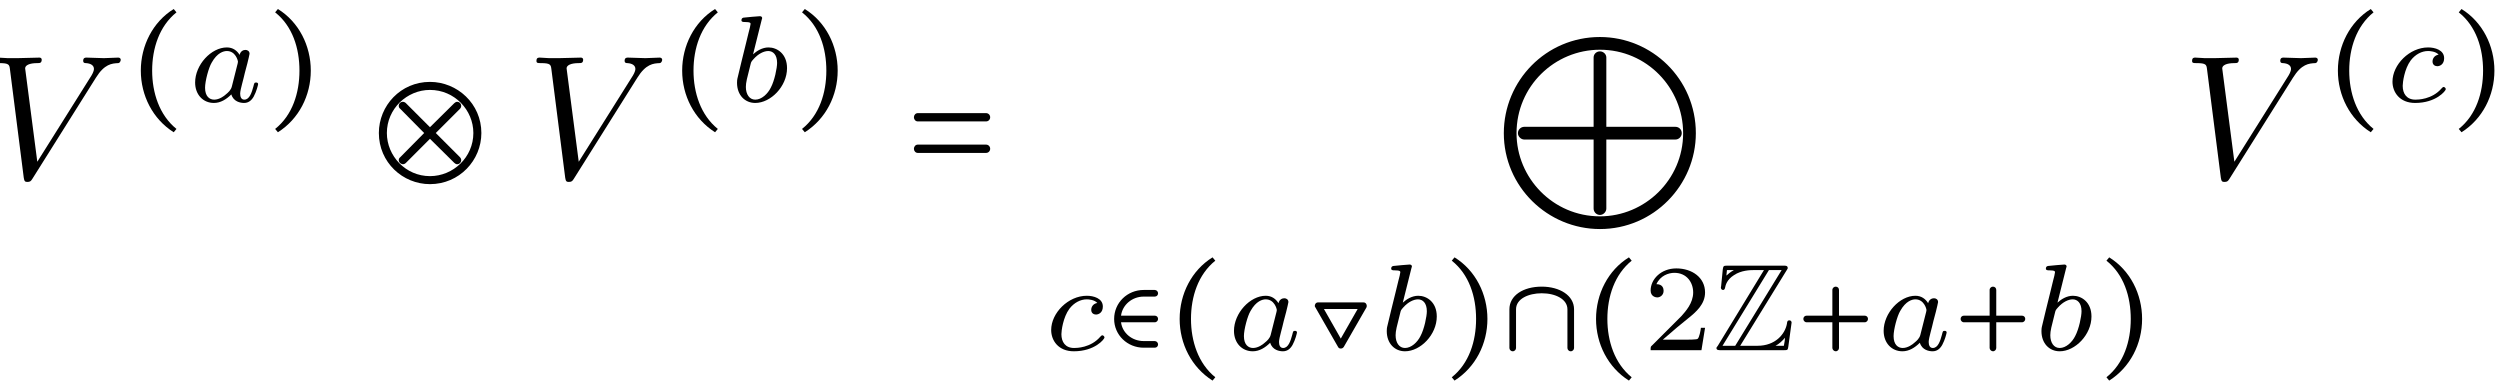 <?xml version="1.0" encoding="UTF-8"?>
<svg xmlns="http://www.w3.org/2000/svg" xmlns:xlink="http://www.w3.org/1999/xlink" width="141.372pt" height="22.006pt" viewBox="0 0 141.372 22.006">
<defs>
<g>
<g id="glyph-0-0">
<path d="M 6.266 -5.672 C 6.75 -6.453 7.172 -6.484 7.531 -6.5 C 7.656 -6.516 7.672 -6.672 7.672 -6.688 C 7.672 -6.766 7.609 -6.812 7.531 -6.812 C 7.281 -6.812 6.984 -6.781 6.719 -6.781 C 6.391 -6.781 6.047 -6.812 5.734 -6.812 C 5.672 -6.812 5.547 -6.812 5.547 -6.625 C 5.547 -6.516 5.625 -6.5 5.703 -6.5 C 5.969 -6.484 6.156 -6.375 6.156 -6.172 C 6.156 -6.016 6.016 -5.797 6.016 -5.797 L 2.953 -0.922 L 2.266 -6.203 C 2.266 -6.375 2.5 -6.5 2.953 -6.5 C 3.094 -6.5 3.203 -6.5 3.203 -6.703 C 3.203 -6.781 3.125 -6.812 3.078 -6.812 C 2.672 -6.812 2.25 -6.781 1.828 -6.781 C 1.656 -6.781 1.469 -6.781 1.281 -6.781 C 1.109 -6.781 0.922 -6.812 0.75 -6.812 C 0.672 -6.812 0.562 -6.812 0.562 -6.625 C 0.562 -6.5 0.641 -6.5 0.812 -6.5 C 1.359 -6.5 1.375 -6.406 1.406 -6.156 L 2.188 -0.016 C 2.219 0.188 2.266 0.219 2.391 0.219 C 2.547 0.219 2.594 0.172 2.672 0.047 Z M 6.266 -5.672 "/>
</g>
<g id="glyph-1-0">
<path d="M 2.641 1.719 L 2.797 1.531 C 1.828 0.75 1.422 -0.516 1.422 -1.766 C 1.422 -3.031 1.828 -4.281 2.797 -5.062 L 2.641 -5.25 C 1.453 -4.516 0.781 -3.172 0.781 -1.766 C 0.781 -0.359 1.453 0.969 2.641 1.719 Z M 2.641 1.719 "/>
</g>
<g id="glyph-1-1">
<path d="M 0.781 1.719 C 1.969 0.969 2.641 -0.359 2.641 -1.766 C 2.641 -3.172 1.969 -4.516 0.781 -5.25 L 0.625 -5.062 C 1.609 -4.281 2 -3.031 2 -1.766 C 2 -0.516 1.609 0.75 0.625 1.531 Z M 0.781 1.719 "/>
</g>
<g id="glyph-2-0">
<path d="M 2.938 -2.656 C 2.797 -2.891 2.562 -3.078 2.219 -3.078 C 1.328 -3.078 0.422 -2.094 0.422 -1.094 C 0.422 -0.406 0.875 0.062 1.484 0.062 C 1.859 0.062 2.188 -0.141 2.469 -0.422 C 2.594 0 3 0.062 3.188 0.062 C 3.438 0.062 3.609 -0.078 3.734 -0.297 C 3.891 -0.578 3.984 -0.969 3.984 -1 C 3.984 -1.094 3.891 -1.094 3.875 -1.094 C 3.766 -1.094 3.766 -1.062 3.719 -0.875 C 3.625 -0.531 3.5 -0.125 3.203 -0.125 C 3.031 -0.125 2.969 -0.281 2.969 -0.469 C 2.969 -0.578 3.031 -0.844 3.078 -1.016 C 3.125 -1.203 3.203 -1.484 3.234 -1.641 L 3.375 -2.172 C 3.422 -2.359 3.5 -2.688 3.5 -2.719 C 3.5 -2.875 3.375 -2.938 3.266 -2.938 C 3.141 -2.938 2.984 -2.859 2.938 -2.656 Z M 2.5 -0.875 C 2.453 -0.672 2.297 -0.531 2.141 -0.406 C 2.078 -0.344 1.797 -0.125 1.5 -0.125 C 1.234 -0.125 0.984 -0.312 0.984 -0.797 C 0.984 -1.172 1.188 -1.938 1.359 -2.219 C 1.672 -2.781 2.031 -2.875 2.219 -2.875 C 2.703 -2.875 2.844 -2.344 2.844 -2.266 C 2.844 -2.25 2.828 -2.188 2.828 -2.172 Z M 2.5 -0.875 "/>
</g>
<g id="glyph-2-1">
<path d="M 1.844 -4.625 C 1.844 -4.641 1.875 -4.734 1.875 -4.734 C 1.875 -4.781 1.844 -4.844 1.75 -4.844 C 1.609 -4.844 1.031 -4.781 0.859 -4.766 C 0.812 -4.766 0.703 -4.75 0.703 -4.609 C 0.703 -4.516 0.812 -4.516 0.891 -4.516 C 1.219 -4.516 1.219 -4.453 1.219 -4.406 C 1.219 -4.359 1.156 -4.078 1.109 -3.922 L 0.953 -3.281 C 0.891 -3.031 0.516 -1.516 0.5 -1.422 C 0.453 -1.25 0.453 -1.156 0.453 -1.078 C 0.453 -0.375 0.906 0.062 1.484 0.062 C 2.359 0.062 3.281 -0.875 3.281 -1.906 C 3.281 -2.719 2.719 -3.078 2.234 -3.078 C 1.875 -3.078 1.562 -2.875 1.359 -2.688 Z M 1.484 -0.125 C 1.156 -0.125 0.953 -0.422 0.953 -0.844 C 0.953 -1.094 1.016 -1.328 1.219 -2.125 C 1.25 -2.25 1.25 -2.266 1.391 -2.422 C 1.656 -2.719 1.969 -2.875 2.219 -2.875 C 2.484 -2.875 2.719 -2.672 2.719 -2.203 C 2.719 -1.922 2.578 -1.203 2.359 -0.797 C 2.188 -0.453 1.844 -0.125 1.484 -0.125 Z M 1.484 -0.125 "/>
</g>
<g id="glyph-2-2">
<path d="M 3.047 -2.672 C 2.797 -2.625 2.703 -2.438 2.703 -2.281 C 2.703 -2.094 2.844 -2.016 2.969 -2.016 C 3.125 -2.016 3.359 -2.125 3.359 -2.469 C 3.359 -2.938 2.828 -3.078 2.453 -3.078 C 1.406 -3.078 0.438 -2.109 0.438 -1.141 C 0.438 -0.547 0.844 0.062 1.719 0.062 C 2.906 0.062 3.453 -0.625 3.453 -0.719 C 3.453 -0.766 3.391 -0.844 3.328 -0.844 C 3.297 -0.844 3.281 -0.828 3.219 -0.766 C 2.672 -0.125 1.859 -0.125 1.734 -0.125 C 1.234 -0.125 1.016 -0.469 1.016 -0.906 C 1.016 -1.094 1.109 -1.859 1.469 -2.344 C 1.734 -2.688 2.094 -2.875 2.453 -2.875 C 2.547 -2.875 2.875 -2.859 3.047 -2.672 Z M 3.047 -2.672 "/>
</g>
<g id="glyph-3-0">
<path d="M 5.016 -4.312 C 4.969 -4.312 4.906 -4.281 4.859 -4.234 L 3.484 -2.875 L 2.125 -4.234 C 2.078 -4.281 2.016 -4.312 1.953 -4.312 C 1.828 -4.312 1.719 -4.219 1.719 -4.078 C 1.719 -4.016 1.75 -3.953 1.797 -3.922 L 3.156 -2.547 L 1.797 -1.172 C 1.75 -1.141 1.719 -1.078 1.719 -1.016 C 1.719 -0.844 1.891 -0.781 1.953 -0.781 C 2.016 -0.781 2.078 -0.812 2.125 -0.859 L 3.484 -2.219 L 4.859 -0.859 C 4.906 -0.812 4.969 -0.781 5.016 -0.781 C 5.156 -0.781 5.25 -0.891 5.25 -1.016 C 5.25 -1.078 5.219 -1.141 5.188 -1.172 L 3.812 -2.547 L 5.188 -3.922 C 5.219 -3.953 5.25 -4.016 5.25 -4.078 C 5.25 -4.203 5.156 -4.312 5.016 -4.312 Z M 6.391 -2.547 C 6.391 -4.203 5.031 -5.438 3.484 -5.438 C 1.828 -5.438 0.594 -4.094 0.594 -2.547 C 0.594 -0.891 1.938 0.344 3.484 0.344 C 5.141 0.344 6.391 -1 6.391 -2.547 Z M 3.484 -0.109 C 2.109 -0.109 1.047 -1.25 1.047 -2.547 C 1.047 -3.922 2.188 -4.984 3.484 -4.984 C 4.875 -4.984 5.938 -3.844 5.938 -2.547 C 5.938 -1.172 4.797 -0.109 3.484 -0.109 Z M 3.484 -0.109 "/>
</g>
<g id="glyph-4-0">
<path d="M 4.641 -3.672 L 0.781 -3.672 C 0.656 -3.672 0.562 -3.562 0.562 -3.438 C 0.562 -3.312 0.656 -3.203 0.781 -3.203 L 4.641 -3.203 C 4.781 -3.203 4.875 -3.312 4.875 -3.438 C 4.875 -3.562 4.781 -3.672 4.641 -3.672 Z M 4.641 -1.891 L 0.781 -1.891 C 0.656 -1.891 0.562 -1.781 0.562 -1.656 C 0.562 -1.531 0.656 -1.422 0.781 -1.422 L 4.641 -1.422 C 4.781 -1.422 4.875 -1.531 4.875 -1.656 C 4.875 -1.781 4.781 -1.891 4.641 -1.891 Z M 4.641 -1.891 "/>
</g>
<g id="glyph-5-0">
<path d="M 6.266 0.953 L 6.266 -2.953 L 10.172 -2.953 C 10.375 -2.953 10.531 -3.125 10.531 -3.312 C 10.531 -3.516 10.375 -3.672 10.172 -3.672 L 6.266 -3.672 L 6.266 -7.594 C 6.266 -7.781 6.094 -7.938 5.906 -7.938 C 5.703 -7.938 5.547 -7.781 5.547 -7.594 L 5.547 -3.672 L 1.625 -3.672 C 1.438 -3.672 1.266 -3.516 1.266 -3.312 C 1.266 -3.125 1.438 -2.953 1.625 -2.953 L 5.547 -2.953 L 5.547 0.953 C 5.547 1.141 5.703 1.312 5.906 1.312 C 6.094 1.312 6.266 1.141 6.266 0.953 Z M 5.906 1.391 C 3.25 1.391 1.188 -0.781 1.188 -3.312 C 1.188 -5.969 3.344 -8.031 5.906 -8.031 C 8.547 -8.031 10.609 -5.875 10.609 -3.312 C 10.609 -0.672 8.438 1.391 5.906 1.391 Z M 11.328 -3.312 C 11.328 -6.375 8.844 -8.75 5.906 -8.75 C 2.844 -8.75 0.469 -6.266 0.469 -3.312 C 0.469 -0.281 2.953 2.109 5.906 2.109 C 8.938 2.109 11.328 -0.375 11.328 -3.312 Z M 11.328 -3.312 "/>
</g>
<g id="glyph-6-0">
<path d="M 2.734 -1.953 L 0.828 -1.953 C 0.906 -2.562 1.453 -3.031 2.109 -3.031 L 2.734 -3.031 C 2.844 -3.031 2.922 -3.109 2.922 -3.219 C 2.922 -3.312 2.844 -3.406 2.734 -3.406 L 2.109 -3.406 C 1.188 -3.406 0.438 -2.688 0.438 -1.766 C 0.438 -0.859 1.188 -0.141 2.109 -0.141 L 2.734 -0.141 C 2.844 -0.141 2.922 -0.219 2.922 -0.328 C 2.922 -0.422 2.844 -0.516 2.734 -0.516 L 2.109 -0.516 C 1.453 -0.516 0.906 -0.969 0.828 -1.578 L 2.734 -1.578 C 2.844 -1.578 2.922 -1.672 2.922 -1.766 C 2.922 -1.875 2.844 -1.953 2.734 -1.953 Z M 2.734 -1.953 "/>
</g>
<g id="glyph-7-0">
<path d="M 3.422 -2.703 L 0.859 -2.703 C 0.719 -2.703 0.672 -2.578 0.672 -2.516 C 0.672 -2.484 0.672 -2.453 0.703 -2.422 L 1.984 -0.188 C 2.016 -0.125 2.062 -0.094 2.141 -0.094 C 2.219 -0.094 2.266 -0.125 2.312 -0.188 L 3.594 -2.422 C 3.609 -2.453 3.609 -2.484 3.609 -2.516 C 3.609 -2.578 3.562 -2.703 3.422 -2.703 Z M 2.141 -0.656 L 1.188 -2.328 L 3.094 -2.328 Z M 2.141 -0.656 "/>
</g>
<g id="glyph-7-1">
<path d="M 3.734 -2.312 L 3.734 -0.125 C 3.734 -0.031 3.812 0.062 3.922 0.062 C 4.031 0.062 4.109 -0.031 4.109 -0.125 L 4.109 -2.312 C 4.109 -3.094 3.297 -3.594 2.281 -3.594 C 1.234 -3.594 0.453 -3.094 0.453 -2.312 L 0.453 -0.125 C 0.453 -0.031 0.531 0.062 0.641 0.062 C 0.75 0.062 0.828 -0.031 0.828 -0.125 L 0.828 -2.312 C 0.828 -2.906 1.531 -3.219 2.281 -3.219 C 3.078 -3.219 3.734 -2.875 3.734 -2.312 Z M 3.734 -2.312 "/>
</g>
<g id="glyph-7-2">
<path d="M 2.469 -0.125 L 2.469 -1.578 L 3.922 -1.578 C 4.031 -1.578 4.109 -1.672 4.109 -1.766 C 4.109 -1.875 4.031 -1.953 3.922 -1.953 L 2.469 -1.953 L 2.469 -3.406 C 2.469 -3.516 2.391 -3.594 2.281 -3.594 C 2.188 -3.594 2.094 -3.516 2.094 -3.406 L 2.094 -1.953 L 0.641 -1.953 C 0.531 -1.953 0.453 -1.875 0.453 -1.766 C 0.453 -1.672 0.531 -1.578 0.641 -1.578 L 2.094 -1.578 L 2.094 -0.125 C 2.094 -0.031 2.188 0.062 2.281 0.062 C 2.391 0.062 2.469 -0.031 2.469 -0.125 Z M 2.469 -0.125 "/>
</g>
<g id="glyph-8-0">
<path d="M 3.516 -1.266 L 3.281 -1.266 C 3.266 -1.109 3.188 -0.703 3.094 -0.641 C 3.047 -0.594 2.516 -0.594 2.406 -0.594 L 1.125 -0.594 C 1.859 -1.234 2.109 -1.438 2.516 -1.766 C 3.031 -2.172 3.516 -2.609 3.516 -3.266 C 3.516 -4.109 2.781 -4.625 1.891 -4.625 C 1.031 -4.625 0.438 -4.016 0.438 -3.375 C 0.438 -3.031 0.734 -2.984 0.812 -2.984 C 0.969 -2.984 1.172 -3.109 1.172 -3.359 C 1.172 -3.484 1.125 -3.734 0.766 -3.734 C 0.984 -4.219 1.453 -4.375 1.781 -4.375 C 2.484 -4.375 2.844 -3.828 2.844 -3.266 C 2.844 -2.656 2.406 -2.188 2.188 -1.938 L 0.516 -0.266 C 0.438 -0.203 0.438 -0.188 0.438 0 L 3.312 0 Z M 3.516 -1.266 "/>
</g>
<g id="glyph-9-0">
<path d="M 4.156 -4.516 C 4.219 -4.609 4.219 -4.625 4.219 -4.641 C 4.219 -4.781 4.109 -4.781 3.984 -4.781 L 0.797 -4.781 C 0.578 -4.781 0.578 -4.75 0.547 -4.578 L 0.453 -3.625 L 0.438 -3.547 C 0.438 -3.438 0.516 -3.406 0.562 -3.406 C 0.625 -3.406 0.656 -3.453 0.672 -3.516 C 0.703 -3.672 0.766 -3.984 1.188 -4.25 C 1.594 -4.516 2.078 -4.531 2.312 -4.531 L 2.875 -4.531 L 0.266 -0.25 C 0.188 -0.156 0.188 -0.141 0.188 -0.125 C 0.188 0 0.312 0 0.438 0 L 4 0 C 4.219 0 4.219 -0.016 4.25 -0.188 L 4.438 -1.562 C 4.438 -1.641 4.375 -1.688 4.312 -1.688 C 4.203 -1.688 4.188 -1.625 4.172 -1.484 C 4.062 -0.906 3.516 -0.25 2.516 -0.25 L 1.531 -0.25 Z M 0.781 -4.531 L 1.156 -4.531 L 1.156 -4.516 C 0.969 -4.422 0.844 -4.297 0.75 -4.219 Z M 3.156 -4.531 L 3.875 -4.531 L 1.25 -0.25 L 0.531 -0.25 Z M 3.531 -0.25 C 3.734 -0.359 3.906 -0.516 4.062 -0.703 C 4.062 -0.578 4.047 -0.5 4 -0.25 Z M 3.531 -0.25 "/>
</g>
</g>
<clipPath id="clip-0">
<path clip-rule="nonzero" d="M 66 14 L 69 14 L 69 21.508 L 66 21.508 Z M 66 14 "/>
</clipPath>
<clipPath id="clip-1">
<path clip-rule="nonzero" d="M 82 14 L 85 14 L 85 21.508 L 82 21.508 Z M 82 14 "/>
</clipPath>
<clipPath id="clip-2">
<path clip-rule="nonzero" d="M 90 14 L 93 14 L 93 21.508 L 90 21.508 Z M 90 14 "/>
</clipPath>
<clipPath id="clip-3">
<path clip-rule="nonzero" d="M 119 14 L 122 14 L 122 21.508 L 119 21.508 Z M 119 14 "/>
</clipPath>
<clipPath id="clip-4">
<path clip-rule="nonzero" d="M 139 0 L 141.059 0 L 141.059 8 L 139 8 Z M 139 0 "/>
</clipPath>
</defs>
<g fill="rgb(0%, 0%, 0%)" fill-opacity="1">
<use xlink:href="#glyph-0-0" x="-0.844" y="10.069"/>
</g>
<g fill="rgb(0%, 0%, 0%)" fill-opacity="1">
<use xlink:href="#glyph-1-0" x="7.182" y="5.76"/>
</g>
<g fill="rgb(0%, 0%, 0%)" fill-opacity="1">
<use xlink:href="#glyph-2-0" x="10.612" y="5.76"/>
</g>
<g fill="rgb(0%, 0%, 0%)" fill-opacity="1">
<use xlink:href="#glyph-1-1" x="14.934" y="5.76"/>
</g>
<g fill="rgb(0%, 0%, 0%)" fill-opacity="1">
<use xlink:href="#glyph-3-0" x="20.83" y="10.069"/>
</g>
<g fill="rgb(0%, 0%, 0%)" fill-opacity="1">
<use xlink:href="#glyph-0-0" x="29.774" y="10.069"/>
</g>
<g fill="rgb(0%, 0%, 0%)" fill-opacity="1">
<use xlink:href="#glyph-1-0" x="37.795" y="5.76"/>
</g>
<g fill="rgb(0%, 0%, 0%)" fill-opacity="1">
<use xlink:href="#glyph-2-1" x="41.225" y="5.76"/>
</g>
<g fill="rgb(0%, 0%, 0%)" fill-opacity="1">
<use xlink:href="#glyph-1-1" x="44.729" y="5.76"/>
</g>
<g fill="rgb(0%, 0%, 0%)" fill-opacity="1">
<use xlink:href="#glyph-4-0" x="51.118" y="10.069"/>
</g>
<g fill="rgb(0%, 0%, 0%)" fill-opacity="1">
<use xlink:href="#glyph-5-0" x="84.57" y="10.843"/>
</g>
<g fill="rgb(0%, 0%, 0%)" fill-opacity="1">
<use xlink:href="#glyph-2-2" x="59.005" y="19.803"/>
</g>
<g fill="rgb(0%, 0%, 0%)" fill-opacity="1">
<use xlink:href="#glyph-6-0" x="62.565" y="19.803"/>
</g>
<g clip-path="url(#clip-0)">
<g fill="rgb(0%, 0%, 0%)" fill-opacity="1">
<use xlink:href="#glyph-1-0" x="65.927" y="19.803"/>
</g>
</g>
<g fill="rgb(0%, 0%, 0%)" fill-opacity="1">
<use xlink:href="#glyph-2-0" x="69.358" y="19.803"/>
</g>
<g fill="rgb(0%, 0%, 0%)" fill-opacity="1">
<use xlink:href="#glyph-7-0" x="73.679" y="19.803"/>
</g>
<g fill="rgb(0%, 0%, 0%)" fill-opacity="1">
<use xlink:href="#glyph-2-1" x="77.967" y="19.803"/>
</g>
<g clip-path="url(#clip-1)">
<g fill="rgb(0%, 0%, 0%)" fill-opacity="1">
<use xlink:href="#glyph-1-1" x="81.471" y="19.803"/>
</g>
</g>
<g fill="rgb(0%, 0%, 0%)" fill-opacity="1">
<use xlink:href="#glyph-7-1" x="84.902" y="19.803"/>
</g>
<g clip-path="url(#clip-2)">
<g fill="rgb(0%, 0%, 0%)" fill-opacity="1">
<use xlink:href="#glyph-1-0" x="89.473" y="19.803"/>
</g>
</g>
<g fill="rgb(0%, 0%, 0%)" fill-opacity="1">
<use xlink:href="#glyph-8-0" x="92.903" y="19.803"/>
</g>
<g fill="rgb(0%, 0%, 0%)" fill-opacity="1">
<use xlink:href="#glyph-9-0" x="96.875" y="19.803"/>
</g>
<g fill="rgb(0%, 0%, 0%)" fill-opacity="1">
<use xlink:href="#glyph-7-2" x="101.524" y="19.803"/>
</g>
<g fill="rgb(0%, 0%, 0%)" fill-opacity="1">
<use xlink:href="#glyph-2-0" x="106.096" y="19.803"/>
</g>
<g fill="rgb(0%, 0%, 0%)" fill-opacity="1">
<use xlink:href="#glyph-7-2" x="110.417" y="19.803"/>
</g>
<g fill="rgb(0%, 0%, 0%)" fill-opacity="1">
<use xlink:href="#glyph-2-1" x="114.989" y="19.803"/>
</g>
<g clip-path="url(#clip-3)">
<g fill="rgb(0%, 0%, 0%)" fill-opacity="1">
<use xlink:href="#glyph-1-1" x="118.492" y="19.803"/>
</g>
</g>
<g fill="rgb(0%, 0%, 0%)" fill-opacity="1">
<use xlink:href="#glyph-0-0" x="123.398" y="10.069"/>
</g>
<g fill="rgb(0%, 0%, 0%)" fill-opacity="1">
<use xlink:href="#glyph-1-0" x="131.424" y="5.76"/>
</g>
<g fill="rgb(0%, 0%, 0%)" fill-opacity="1">
<use xlink:href="#glyph-2-2" x="134.854" y="5.76"/>
</g>
<g clip-path="url(#clip-4)">
<g fill="rgb(0%, 0%, 0%)" fill-opacity="1">
<use xlink:href="#glyph-1-1" x="138.415" y="5.76"/>
</g>
</g>
</svg>
